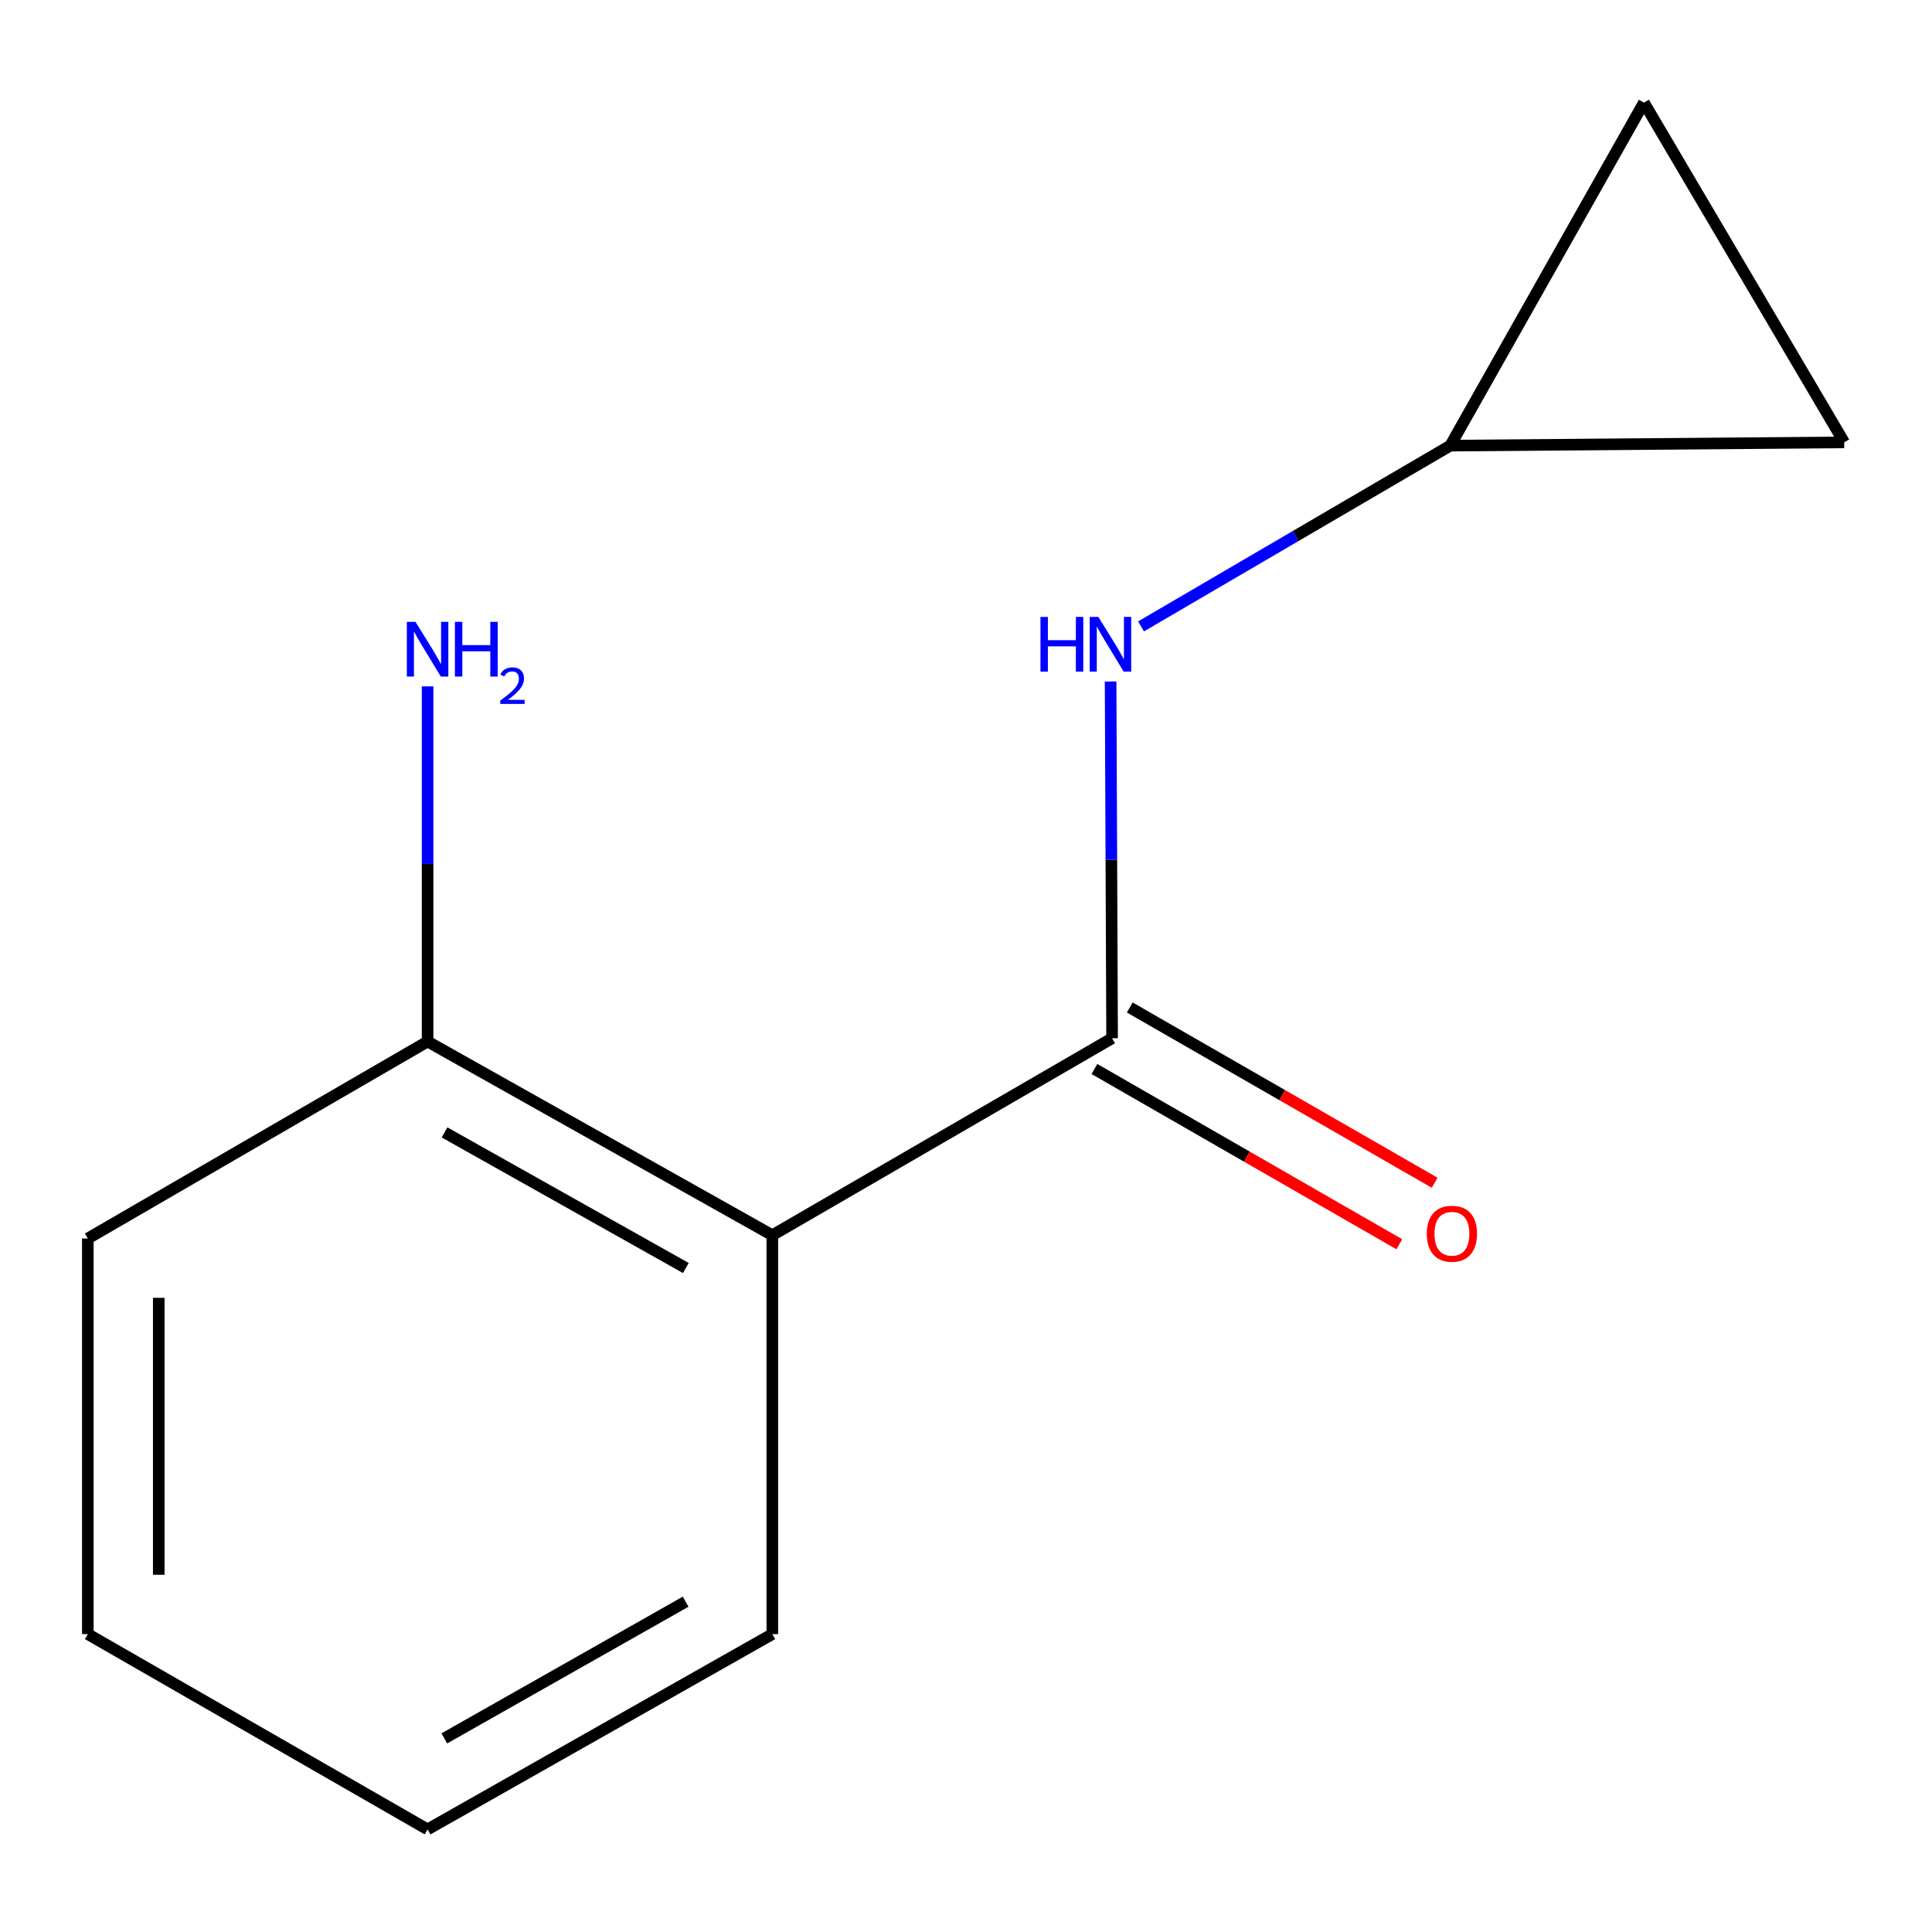 <?xml version='1.0' encoding='iso-8859-1'?>
<svg version='1.1' baseProfile='full'
              xmlns='http://www.w3.org/2000/svg'
                      xmlns:rdkit='http://www.rdkit.org/xml'
                      xmlns:xlink='http://www.w3.org/1999/xlink'
                  xml:space='preserve'
width='1000px' height='1000px' viewBox='0 0 1000 1000'>
<!-- END OF HEADER -->
<rect style='opacity:1.0;fill:#FFFFFF;stroke:none' width='1000' height='1000' x='0' y='0'> </rect>
<path class='bond-0' d='M 575.622,537.393 L 399.756,639.35' style='fill:none;fill-rule:evenodd;stroke:#000000;stroke-width:6px;stroke-linecap:butt;stroke-linejoin:miter;stroke-opacity:1' />
<path class='bond-1' d='M 575.622,537.393 L 575.234,445.064' style='fill:none;fill-rule:evenodd;stroke:#000000;stroke-width:6px;stroke-linecap:butt;stroke-linejoin:miter;stroke-opacity:1' />
<path class='bond-1' d='M 575.234,445.064 L 574.846,352.735' style='fill:none;fill-rule:evenodd;stroke:#0000FF;stroke-width:6px;stroke-linecap:butt;stroke-linejoin:miter;stroke-opacity:1' />
<path class='bond-6' d='M 566.472,553.31 L 645.379,598.667' style='fill:none;fill-rule:evenodd;stroke:#000000;stroke-width:6px;stroke-linecap:butt;stroke-linejoin:miter;stroke-opacity:1' />
<path class='bond-6' d='M 645.379,598.667 L 724.286,644.023' style='fill:none;fill-rule:evenodd;stroke:#FF0000;stroke-width:6px;stroke-linecap:butt;stroke-linejoin:miter;stroke-opacity:1' />
<path class='bond-6' d='M 584.771,521.475 L 663.678,566.832' style='fill:none;fill-rule:evenodd;stroke:#000000;stroke-width:6px;stroke-linecap:butt;stroke-linejoin:miter;stroke-opacity:1' />
<path class='bond-6' d='M 663.678,566.832 L 742.585,612.188' style='fill:none;fill-rule:evenodd;stroke:#FF0000;stroke-width:6px;stroke-linecap:butt;stroke-linejoin:miter;stroke-opacity:1' />
<path class='bond-5' d='M 399.756,639.35 L 221.32,539.086' style='fill:none;fill-rule:evenodd;stroke:#000000;stroke-width:6px;stroke-linecap:butt;stroke-linejoin:miter;stroke-opacity:1' />
<path class='bond-5' d='M 355.003,656.322 L 230.098,586.137' style='fill:none;fill-rule:evenodd;stroke:#000000;stroke-width:6px;stroke-linecap:butt;stroke-linejoin:miter;stroke-opacity:1' />
<path class='bond-8' d='M 399.756,639.35 L 399.756,845.815' style='fill:none;fill-rule:evenodd;stroke:#000000;stroke-width:6px;stroke-linecap:butt;stroke-linejoin:miter;stroke-opacity:1' />
<path class='bond-2' d='M 590.598,324.222 L 670.624,277.443' style='fill:none;fill-rule:evenodd;stroke:#0000FF;stroke-width:6px;stroke-linecap:butt;stroke-linejoin:miter;stroke-opacity:1' />
<path class='bond-2' d='M 670.624,277.443 L 750.651,230.663' style='fill:none;fill-rule:evenodd;stroke:#000000;stroke-width:6px;stroke-linecap:butt;stroke-linejoin:miter;stroke-opacity:1' />
<path class='bond-3' d='M 750.651,230.663 L 850.895,53.104' style='fill:none;fill-rule:evenodd;stroke:#000000;stroke-width:6px;stroke-linecap:butt;stroke-linejoin:miter;stroke-opacity:1' />
<path class='bond-4' d='M 750.651,230.663 L 954.545,228.97' style='fill:none;fill-rule:evenodd;stroke:#000000;stroke-width:6px;stroke-linecap:butt;stroke-linejoin:miter;stroke-opacity:1' />
<path class='bond-12' d='M 850.895,53.104 L 954.545,228.97' style='fill:none;fill-rule:evenodd;stroke:#000000;stroke-width:6px;stroke-linecap:butt;stroke-linejoin:miter;stroke-opacity:1' />
<path class='bond-7' d='M 221.32,539.086 L 221.32,447.175' style='fill:none;fill-rule:evenodd;stroke:#000000;stroke-width:6px;stroke-linecap:butt;stroke-linejoin:miter;stroke-opacity:1' />
<path class='bond-7' d='M 221.32,447.175 L 221.32,355.264' style='fill:none;fill-rule:evenodd;stroke:#0000FF;stroke-width:6px;stroke-linecap:butt;stroke-linejoin:miter;stroke-opacity:1' />
<path class='bond-9' d='M 221.32,539.086 L 45.455,641.043' style='fill:none;fill-rule:evenodd;stroke:#000000;stroke-width:6px;stroke-linecap:butt;stroke-linejoin:miter;stroke-opacity:1' />
<path class='bond-10' d='M 399.756,845.815 L 221.32,946.896' style='fill:none;fill-rule:evenodd;stroke:#000000;stroke-width:6px;stroke-linecap:butt;stroke-linejoin:miter;stroke-opacity:1' />
<path class='bond-10' d='M 354.892,829.028 L 229.987,899.784' style='fill:none;fill-rule:evenodd;stroke:#000000;stroke-width:6px;stroke-linecap:butt;stroke-linejoin:miter;stroke-opacity:1' />
<path class='bond-13' d='M 45.455,641.043 L 45.455,845.815' style='fill:none;fill-rule:evenodd;stroke:#000000;stroke-width:6px;stroke-linecap:butt;stroke-linejoin:miter;stroke-opacity:1' />
<path class='bond-13' d='M 82.174,671.759 L 82.174,815.099' style='fill:none;fill-rule:evenodd;stroke:#000000;stroke-width:6px;stroke-linecap:butt;stroke-linejoin:miter;stroke-opacity:1' />
<path class='bond-11' d='M 221.32,946.896 L 45.455,845.815' style='fill:none;fill-rule:evenodd;stroke:#000000;stroke-width:6px;stroke-linecap:butt;stroke-linejoin:miter;stroke-opacity:1' />
<path  class='atom-2' d='M 538.545 319.317
L 542.385 319.317
L 542.385 331.357
L 556.865 331.357
L 556.865 319.317
L 560.705 319.317
L 560.705 347.637
L 556.865 347.637
L 556.865 334.557
L 542.385 334.557
L 542.385 347.637
L 538.545 347.637
L 538.545 319.317
' fill='#0000FF'/>
<path  class='atom-2' d='M 568.505 319.317
L 577.785 334.317
Q 578.705 335.797, 580.185 338.477
Q 581.665 341.157, 581.745 341.317
L 581.745 319.317
L 585.505 319.317
L 585.505 347.637
L 581.625 347.637
L 571.665 331.237
Q 570.505 329.317, 569.265 327.117
Q 568.065 324.917, 567.705 324.237
L 567.705 347.637
L 564.025 347.637
L 564.025 319.317
L 568.505 319.317
' fill='#0000FF'/>
<path  class='atom-7' d='M 738.508 638.573
Q 738.508 631.773, 741.868 627.973
Q 745.228 624.173, 751.508 624.173
Q 757.788 624.173, 761.148 627.973
Q 764.508 631.773, 764.508 638.573
Q 764.508 645.453, 761.108 649.373
Q 757.708 653.253, 751.508 653.253
Q 745.268 653.253, 741.868 649.373
Q 738.508 645.493, 738.508 638.573
M 751.508 650.053
Q 755.828 650.053, 758.148 647.173
Q 760.508 644.253, 760.508 638.573
Q 760.508 633.013, 758.148 630.213
Q 755.828 627.373, 751.508 627.373
Q 747.188 627.373, 744.828 630.173
Q 742.508 632.973, 742.508 638.573
Q 742.508 644.293, 744.828 647.173
Q 747.188 650.053, 751.508 650.053
' fill='#FF0000'/>
<path  class='atom-8' d='M 215.06 321.867
L 224.34 336.867
Q 225.26 338.347, 226.74 341.027
Q 228.22 343.707, 228.3 343.867
L 228.3 321.867
L 232.06 321.867
L 232.06 350.187
L 228.18 350.187
L 218.22 333.787
Q 217.06 331.867, 215.82 329.667
Q 214.62 327.467, 214.26 326.787
L 214.26 350.187
L 210.58 350.187
L 210.58 321.867
L 215.06 321.867
' fill='#0000FF'/>
<path  class='atom-8' d='M 235.46 321.867
L 239.3 321.867
L 239.3 333.907
L 253.78 333.907
L 253.78 321.867
L 257.62 321.867
L 257.62 350.187
L 253.78 350.187
L 253.78 337.107
L 239.3 337.107
L 239.3 350.187
L 235.46 350.187
L 235.46 321.867
' fill='#0000FF'/>
<path  class='atom-8' d='M 258.993 349.194
Q 259.679 347.425, 261.316 346.448
Q 262.953 345.445, 265.223 345.445
Q 268.048 345.445, 269.632 346.976
Q 271.216 348.507, 271.216 351.227
Q 271.216 353.999, 269.157 356.586
Q 267.124 359.173, 262.9 362.235
L 271.533 362.235
L 271.533 364.347
L 258.94 364.347
L 258.94 362.579
Q 262.425 360.097, 264.484 358.249
Q 266.57 356.401, 267.573 354.738
Q 268.576 353.075, 268.576 351.359
Q 268.576 349.563, 267.679 348.56
Q 266.781 347.557, 265.223 347.557
Q 263.719 347.557, 262.715 348.164
Q 261.712 348.771, 260.999 350.118
L 258.993 349.194
' fill='#0000FF'/>
</svg>
